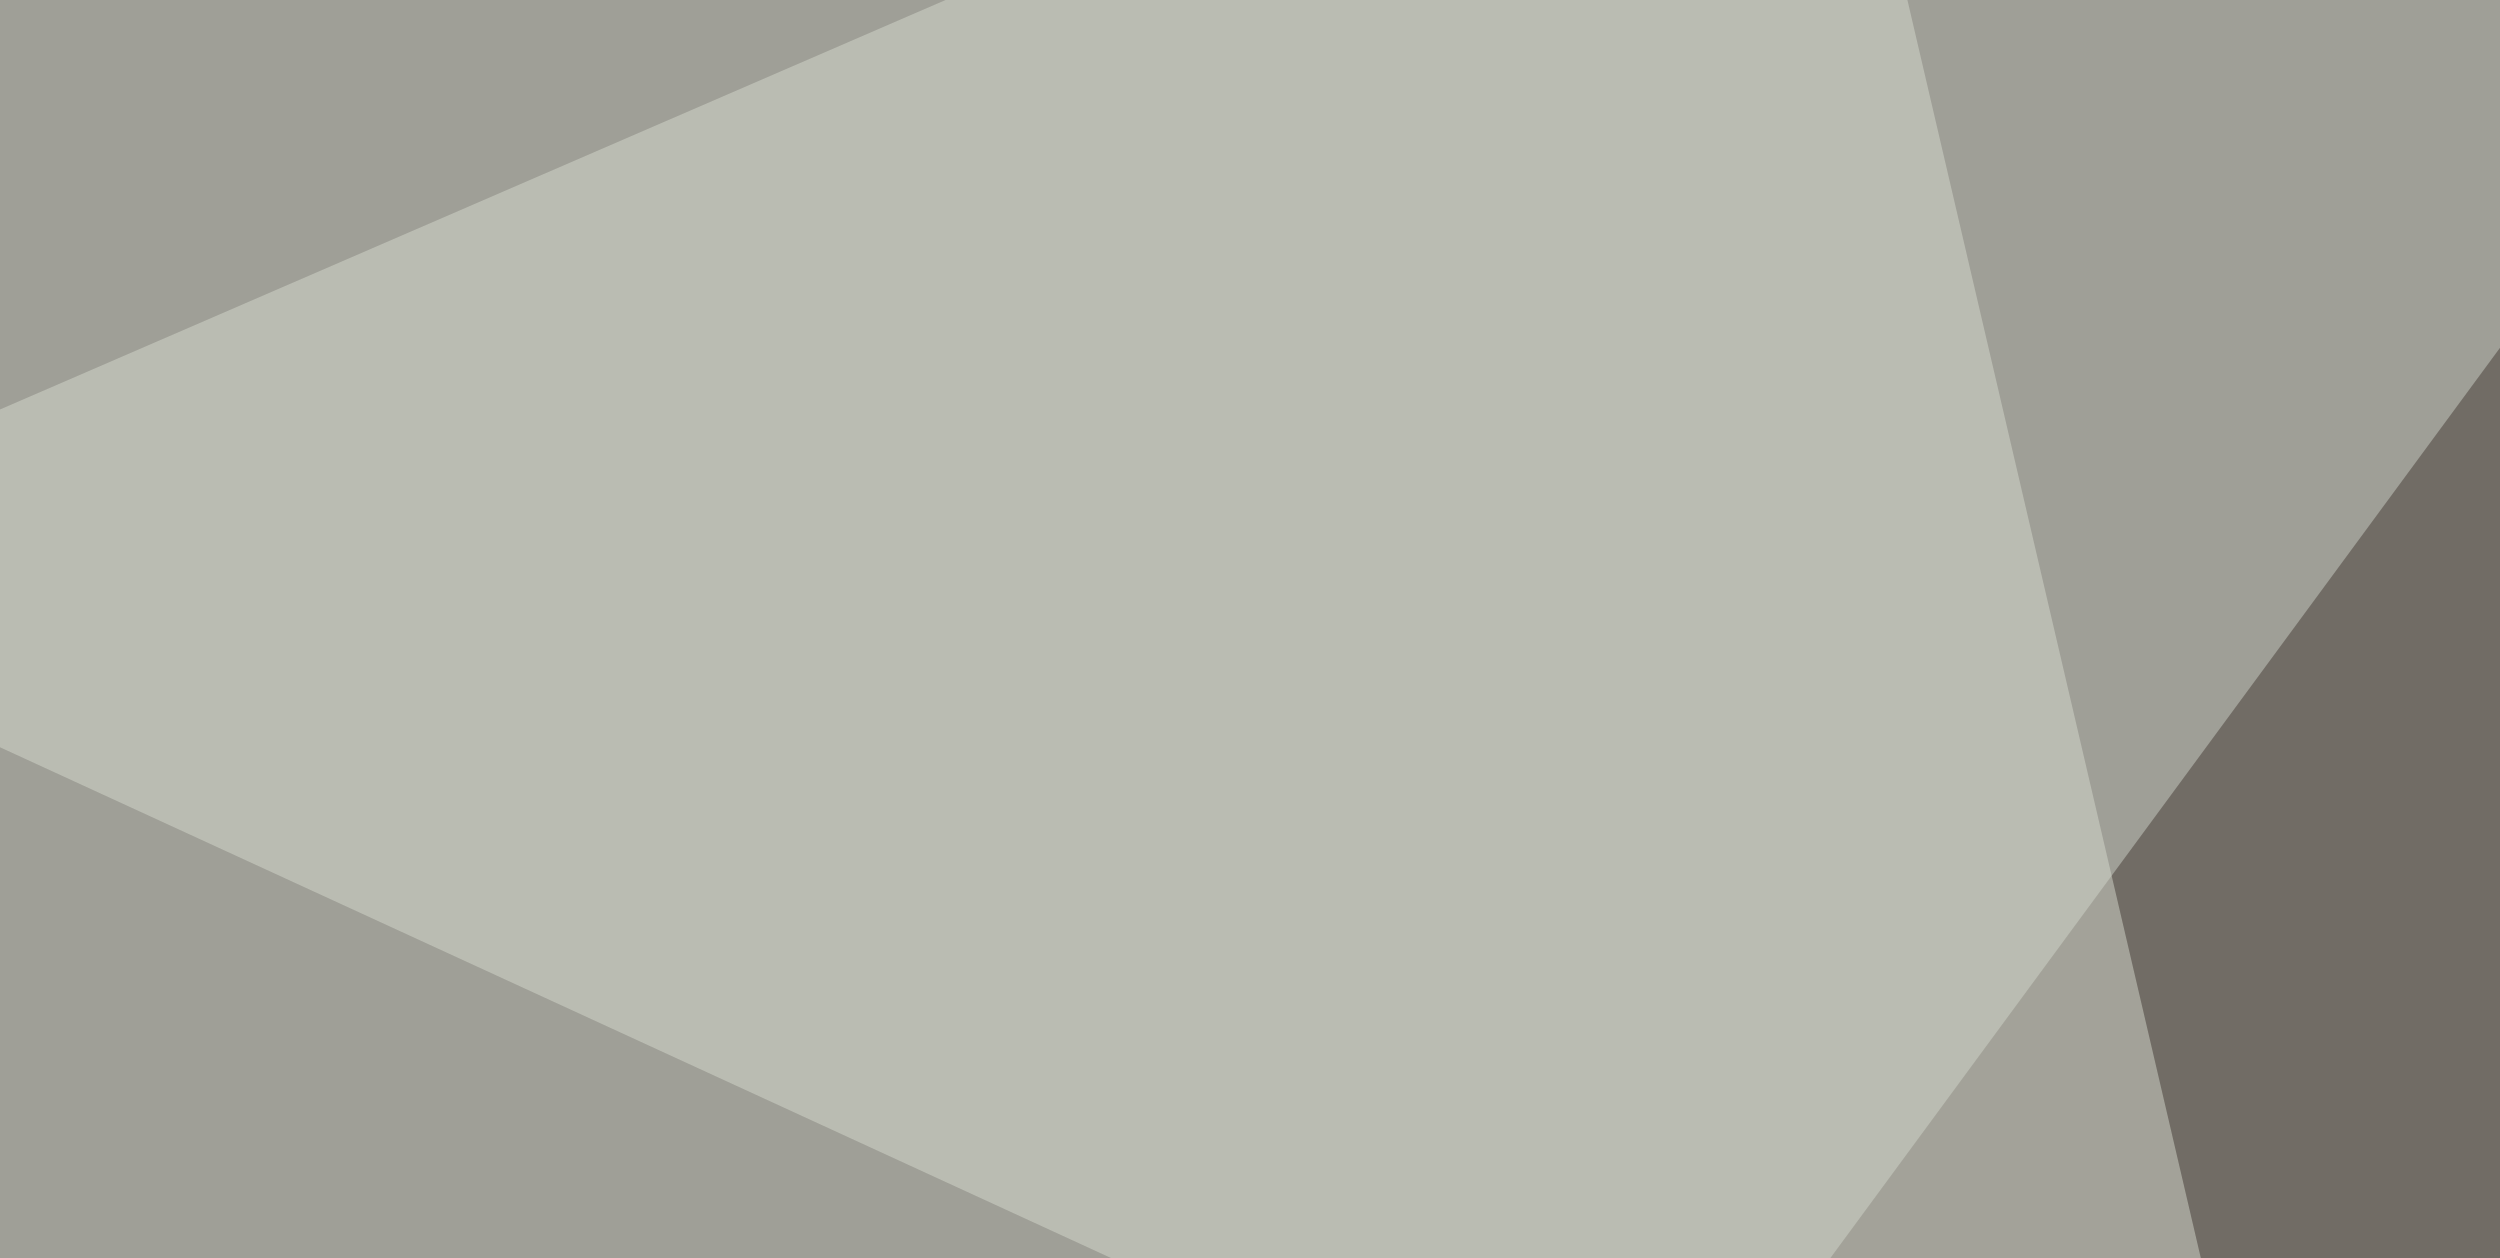 <svg xmlns="http://www.w3.org/2000/svg" width="300" height="151" ><filter id="a"><feGaussianBlur stdDeviation="55"/></filter><rect width="100%" height="100%" fill="#9f9f97"/><g filter="url(#a)"><g fill-opacity=".5"><path fill="#453a34" d="M329.6 1.5L68.8 356l445.4 67.3z"/><path fill="#d4d9d3" d="M666.5 423.3l-372-462.9 501 44z"/><path fill="#d7dbce" d="M-45.4 68.8L218.3-45.4l61.5 263.7z"/><path fill="#3b342e" d="M502.4 271l-85-108.4-38 260.7z"/></g></g></svg>